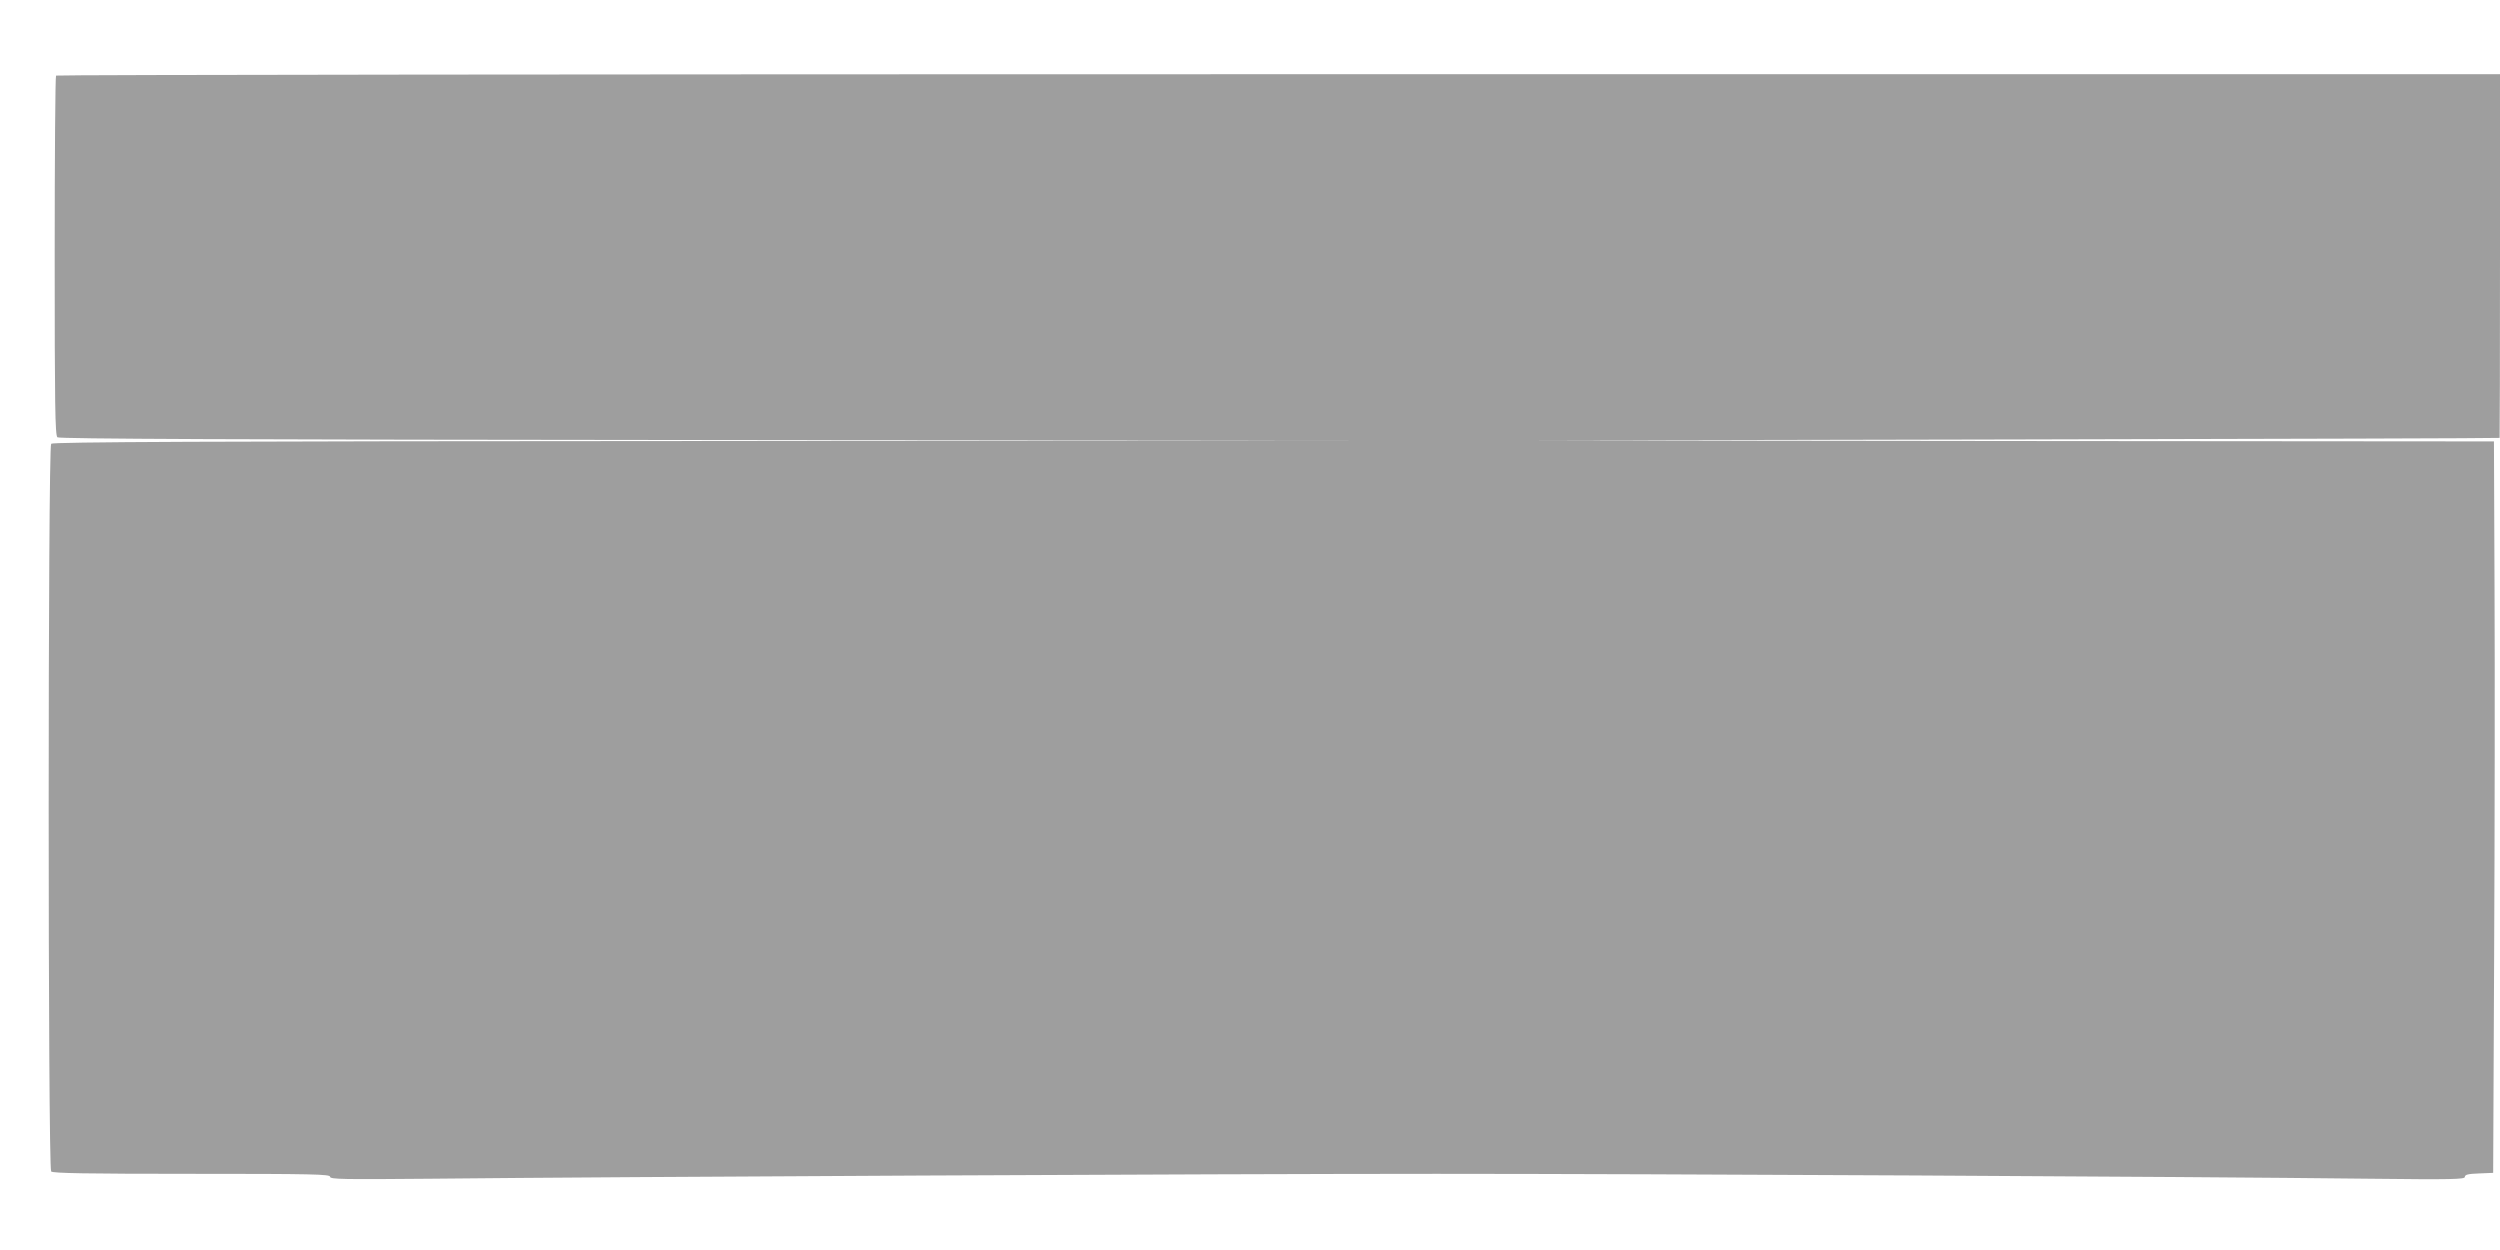 <?xml version="1.0" standalone="no"?>
<!DOCTYPE svg PUBLIC "-//W3C//DTD SVG 20010904//EN"
 "http://www.w3.org/TR/2001/REC-SVG-20010904/DTD/svg10.dtd">
<svg version="1.0" xmlns="http://www.w3.org/2000/svg"
 width="1280pt" height="640pt" viewBox="0 0 1280 640"
 preserveAspectRatio="xMidYMid meet">
<g transform="translate(0,640) scale(0.1,-0.1)"
fill="#9e9e9e" stroke="none">
<path d="M287 6013 c-4 -3 -7 -419 -7 -923 0 -758 2 -919 14 -929 9 -8 896
-12 3322 -14 l3309 -2 -3325 -3 c-2571 -1 -3329 -5 -3338 -14 -17 -17 -17
-3709 0 -3726 9 -9 183 -12 720 -12 623 0 708 -2 708 -15 0 -13 62 -14 518
-10 956 10 4027 25 5147 25 1107 0 3838 -14 4773 -25 429 -5 492 -3 492 9 0
12 17 16 73 18 l72 3 5 1115 c3 613 4 1456 2 1873 l-3 757 -2452 2 -2452 3
2465 5 c1356 3 2466 6 2468 8 1 1 2 421 2 932 l0 930 -6253 0 c-3440 0 -6257
-3 -6260 -7z"/>
</g>
</svg>
